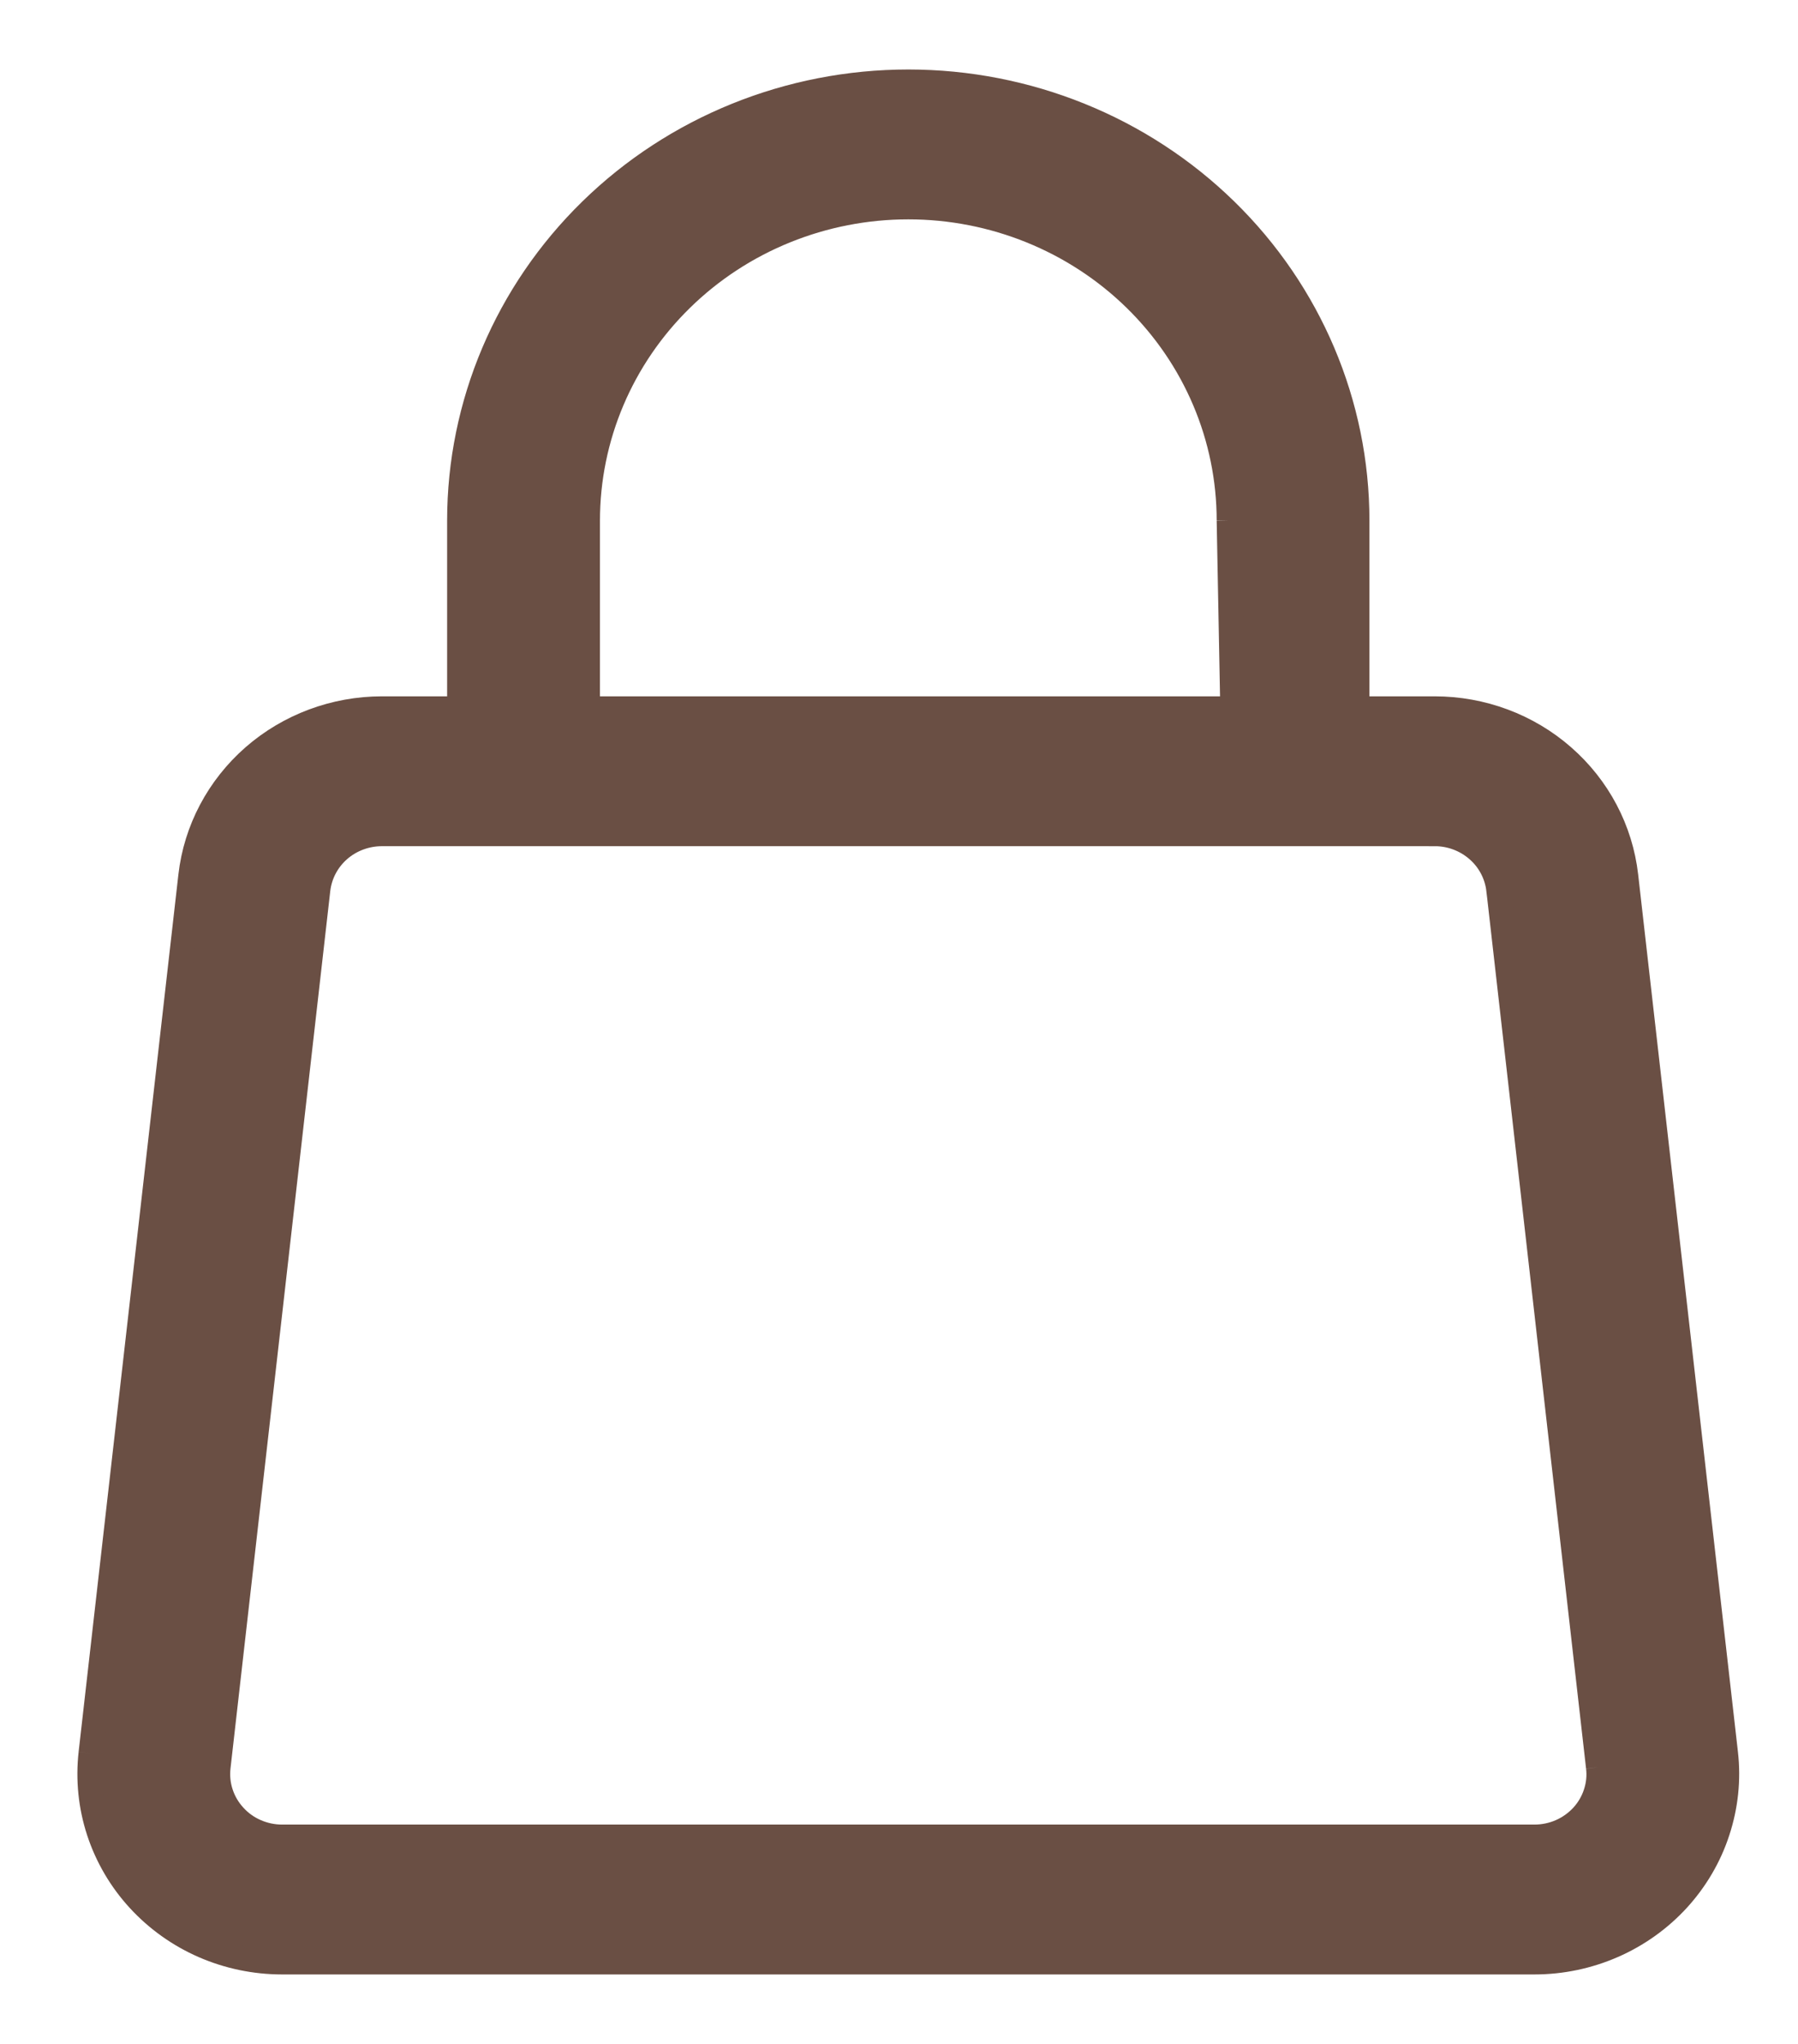 <?xml version="1.0" encoding="UTF-8"?> <svg xmlns="http://www.w3.org/2000/svg" width="22" height="25" viewBox="0 0 22 25" fill="none"><path d="M2.332 10.712L1.111 21.445L2.671 21.616L3.892 10.881L2.332 10.712ZM3.451 24H18.776V22.467H3.451V24ZM21.116 21.445L19.895 10.712L18.336 10.881L19.556 21.616L21.116 21.445ZM17.554 8.667H4.674V10.2H17.557L17.554 8.667ZM19.895 10.712C19.831 10.15 19.557 9.63 19.125 9.253C18.694 8.875 18.133 8.667 17.554 8.667L17.556 10.2C17.749 10.2 17.935 10.27 18.079 10.396C18.223 10.521 18.314 10.695 18.336 10.882L19.895 10.712ZM18.776 24C19.108 24 19.435 23.931 19.737 23.799C20.039 23.667 20.309 23.474 20.53 23.233C20.75 22.992 20.917 22.708 21.017 22.4C21.118 22.092 21.153 21.767 21.116 21.445L19.556 21.616C19.569 21.723 19.558 21.83 19.524 21.933C19.491 22.036 19.435 22.131 19.362 22.211C19.288 22.291 19.198 22.356 19.097 22.4C18.996 22.444 18.887 22.467 18.776 22.467V24ZM1.111 21.445C1.075 21.767 1.108 22.093 1.209 22.401C1.31 22.709 1.476 22.993 1.697 23.234C1.918 23.475 2.188 23.668 2.49 23.8C2.793 23.932 3.12 24 3.451 24V22.467C3.341 22.467 3.232 22.444 3.131 22.4C3.03 22.356 2.94 22.292 2.867 22.211C2.793 22.131 2.738 22.037 2.704 21.934C2.67 21.831 2.659 21.723 2.671 21.616L1.111 21.445ZM3.892 10.881C3.914 10.694 4.005 10.521 4.149 10.395C4.293 10.269 4.481 10.2 4.674 10.2V8.667C4.095 8.667 3.535 8.876 3.103 9.253C2.672 9.63 2.396 10.15 2.332 10.712L3.892 10.881ZM7.191 8.667V6.367H5.621V8.667H7.191ZM15.037 6.367L15.081 8.667H16.606V6.367H15.037ZM11.114 2.533C12.154 2.533 13.152 2.937 13.888 3.656C14.624 4.375 15.037 5.35 15.037 6.367H16.606C16.606 4.943 16.028 3.578 14.998 2.572C13.967 1.565 12.57 1 11.114 1V2.533ZM7.191 6.367C7.191 5.35 7.604 4.375 8.34 3.656C9.075 2.937 10.073 2.533 11.114 2.533V1C9.657 1 8.26 1.565 7.23 2.572C6.2 3.578 5.621 4.943 5.621 6.367H7.191Z" fill="#6A4F44"></path><path d="M3.112 10.798L2.332 10.712M2.332 10.712L1.111 21.445M2.332 10.712L3.892 10.881M2.332 10.712C2.396 10.15 2.672 9.63 3.103 9.253C3.535 8.876 4.095 8.667 4.674 8.667M1.891 21.531L2.671 21.616M2.671 21.616L1.111 21.445M2.671 21.616L3.892 10.881M2.671 21.616C2.659 21.723 2.67 21.831 2.704 21.934C2.738 22.037 2.793 22.131 2.867 22.211C2.94 22.292 3.03 22.356 3.131 22.4C3.232 22.444 3.341 22.467 3.451 22.467M20.336 21.531L19.556 21.616M19.556 21.616L18.336 10.881L19.895 10.712M19.556 21.616L21.116 21.445M19.556 21.616C19.569 21.723 19.558 21.83 19.524 21.933C19.491 22.036 19.435 22.131 19.362 22.211C19.288 22.291 19.198 22.356 19.097 22.4C18.996 22.444 18.887 22.467 18.776 22.467M19.116 10.798L19.895 10.712M19.895 10.712L21.116 21.445M19.895 10.712C19.831 10.15 19.557 9.63 19.125 9.253C18.694 8.875 18.133 8.667 17.554 8.667M19.895 10.712L18.336 10.882C18.314 10.695 18.223 10.521 18.079 10.396C17.935 10.27 17.749 10.2 17.556 10.2L17.554 8.667M1.111 21.445C1.075 21.767 1.108 22.093 1.209 22.401C1.31 22.709 1.476 22.993 1.697 23.234C1.918 23.475 2.188 23.668 2.49 23.8C2.793 23.932 3.12 24 3.451 24M3.892 10.881C3.914 10.694 4.005 10.521 4.149 10.395C4.293 10.269 4.481 10.2 4.674 10.2M3.451 24H18.776M3.451 24V22.467M18.776 24V22.467M18.776 24C19.108 24 19.435 23.931 19.737 23.799C20.039 23.667 20.309 23.474 20.53 23.233C20.75 22.992 20.917 22.708 21.017 22.4C21.118 22.092 21.153 21.767 21.116 21.445M18.776 22.467H3.451M17.554 8.667H4.674M17.554 8.667L17.557 10.2H4.674M4.674 8.667V10.2M7.191 6.367V8.667H5.621V6.367M7.191 6.367H5.621M7.191 6.367C7.191 5.35 7.604 4.375 8.34 3.656C9.075 2.937 10.073 2.533 11.114 2.533M5.621 6.367C5.621 4.943 6.2 3.578 7.23 2.572C8.26 1.565 9.657 1 11.114 1M15.037 6.367L15.081 8.667H16.606V6.367M15.037 6.367H16.606M15.037 6.367C15.037 5.35 14.624 4.375 13.888 3.656C13.152 2.937 12.154 2.533 11.114 2.533M16.606 6.367C16.606 4.943 16.028 3.578 14.998 2.572C13.967 1.565 12.57 1 11.114 1M11.114 2.533V1" stroke="#6A4F44" stroke-width="0.3"></path></svg> 